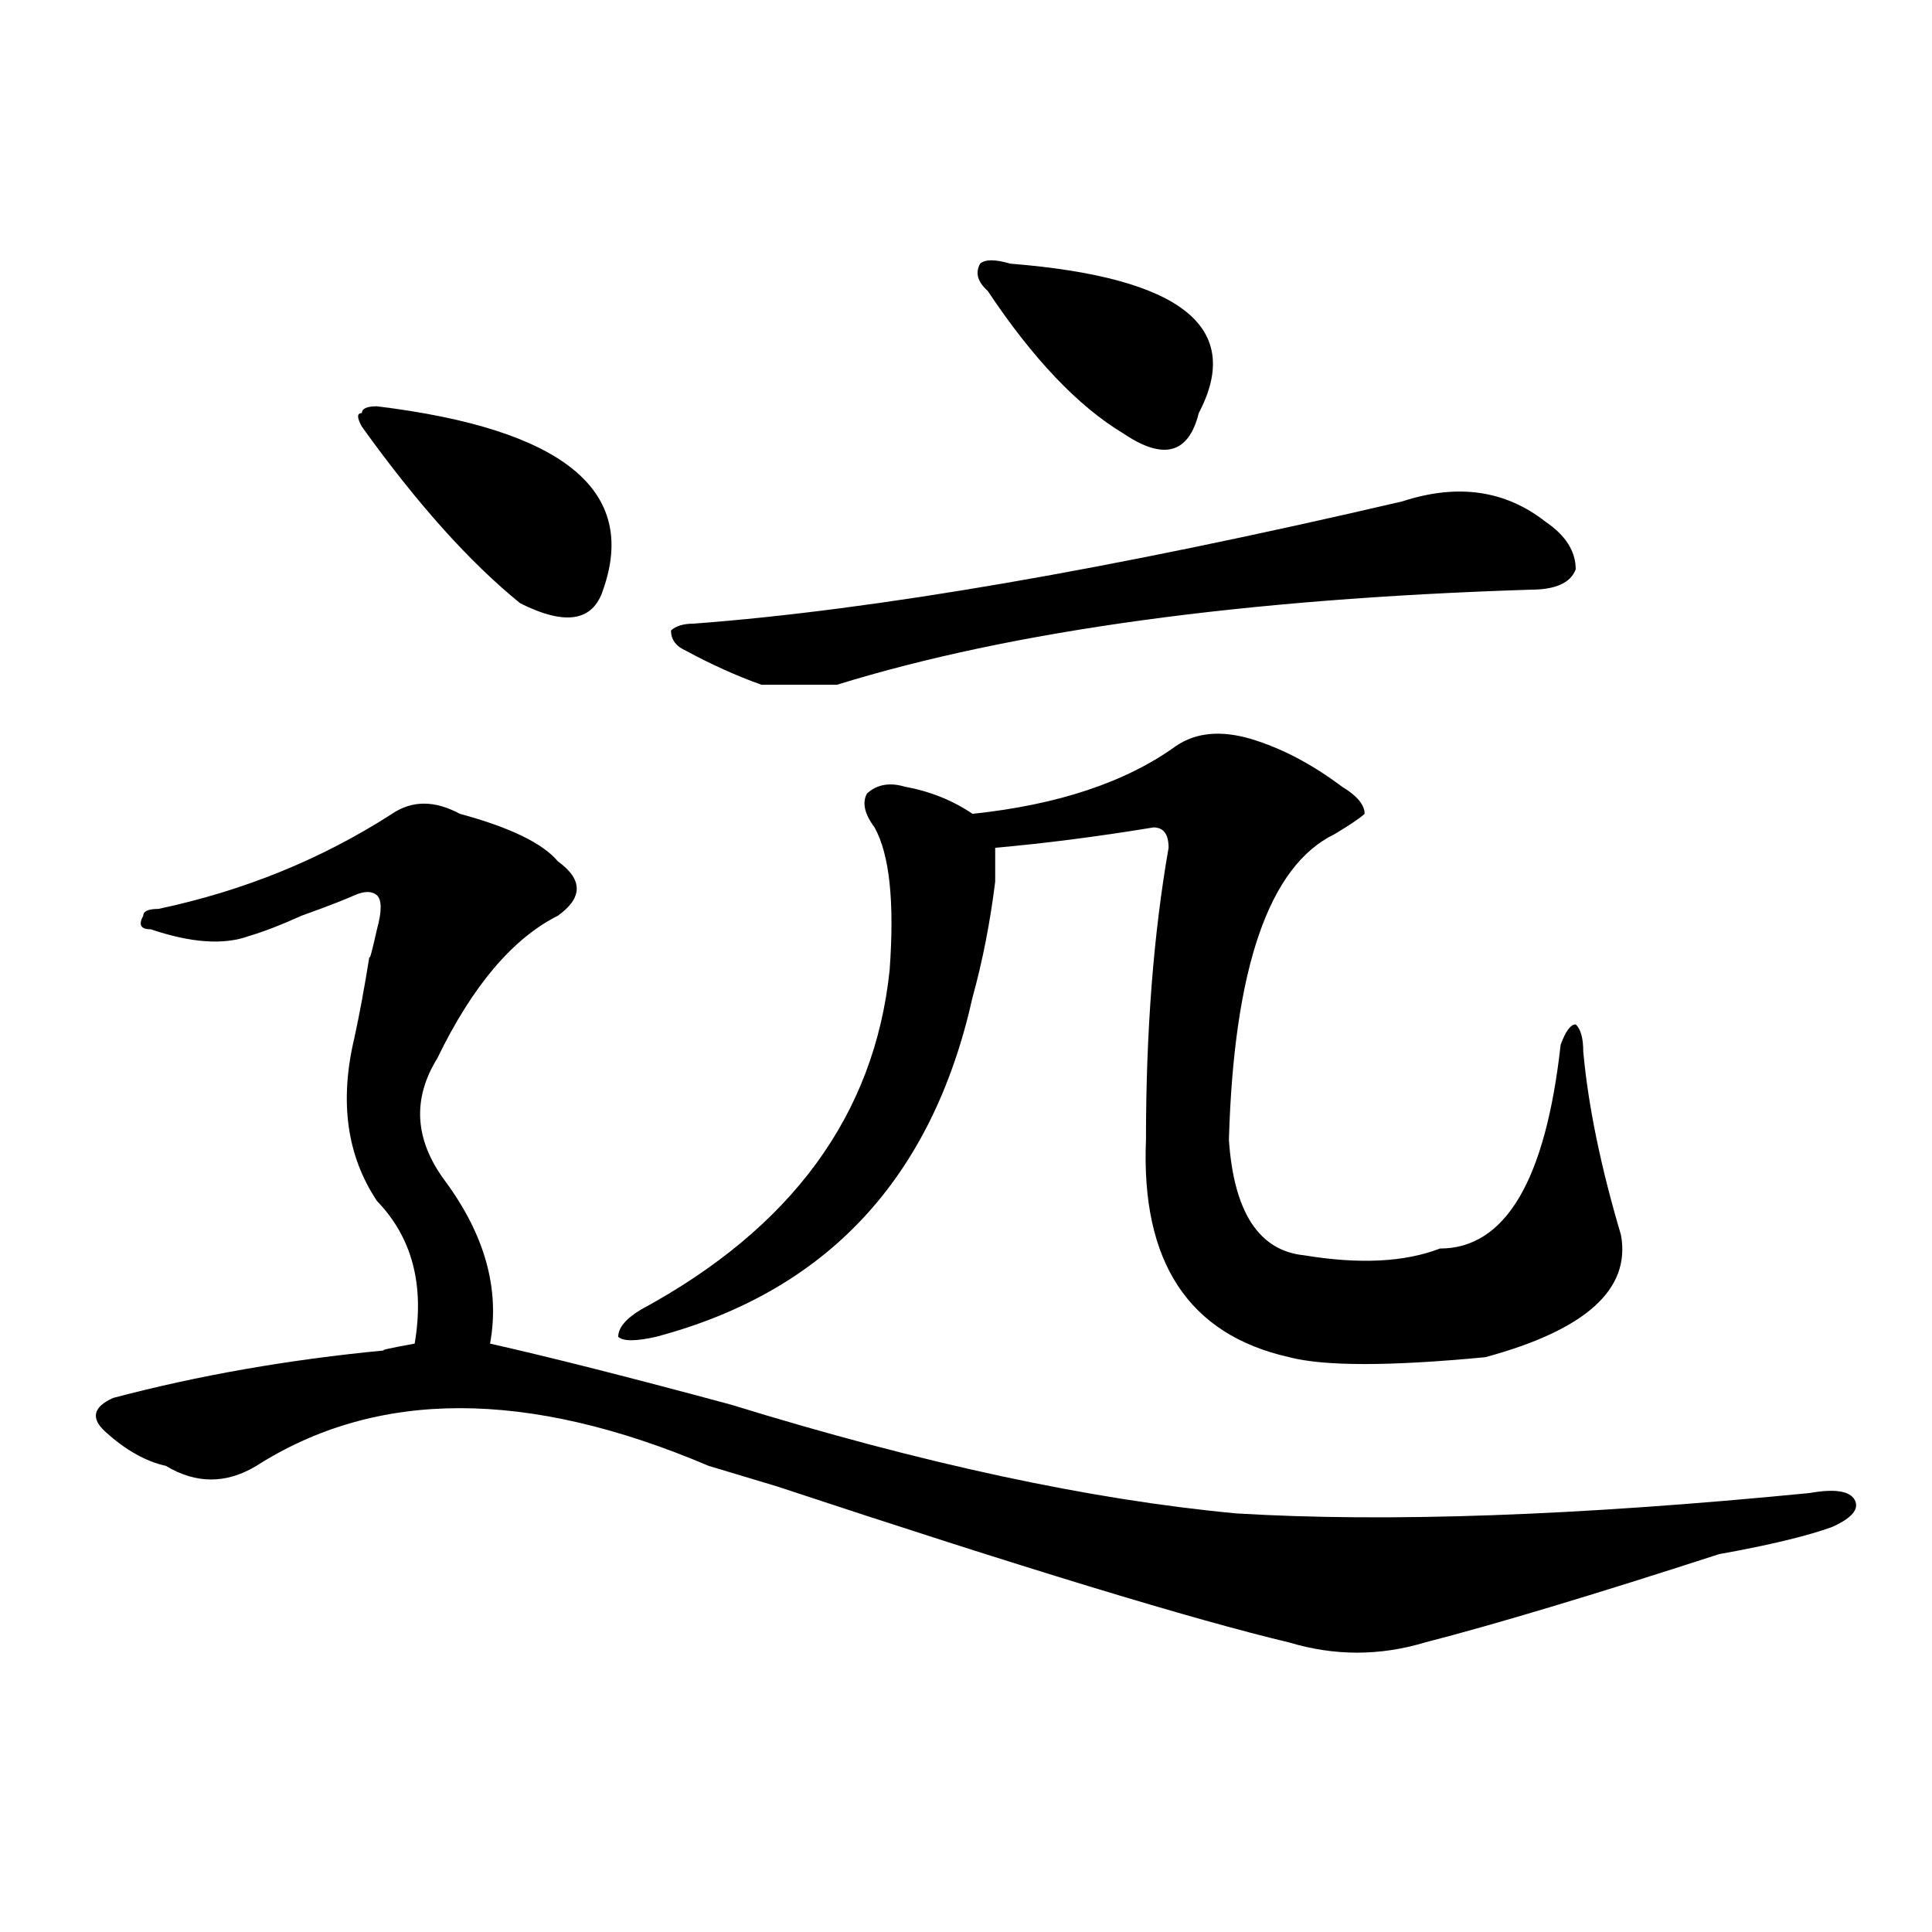 <?xml version="1.0" encoding="utf-8"?>
<!-- Generator: Adobe Illustrator 16.0.0, SVG Export Plug-In . SVG Version: 6.00 Build 0)  -->
<!DOCTYPE svg PUBLIC "-//W3C//DTD SVG 1.1//EN" "http://www.w3.org/Graphics/SVG/1.1/DTD/svg11.dtd">
<svg version="1.1" id="图层_1" xmlns="http://www.w3.org/2000/svg" xmlns:xlink="http://www.w3.org/1999/xlink" x="0px" y="0px"
	 width="1000px" height="1000px" viewBox="0 0 1000 1000" enable-background="new 0 0 1000 1000" xml:space="preserve">
<path d="M202.922,421.234c10.365-7.031,22.073-7.031,35.121,0c25.975,7.031,42.926,15.271,50.73,24.609
	c12.988,9.394,12.988,18.787,0,28.125c-23.414,11.756-44.267,36.365-62.438,73.828c-13.049,21.094-11.707,42.188,3.902,63.281
	c20.792,28.125,28.597,56.25,23.414,84.375c31.219,7.031,72.803,17.578,124.875,31.641c98.839,30.487,185.971,49.219,261.457,56.25
	c78.047,4.725,176.886,1.209,296.578-10.547c12.988-2.307,20.792-1.153,23.414,3.516c2.561,4.725-1.341,9.394-11.707,14.063
	c-13.048,4.725-32.56,9.394-58.535,14.063c-65.059,21.094-115.79,36.31-152.191,45.703c-23.414,7.031-46.828,7.031-70.242,0
	c-49.45-11.756-137.924-38.672-265.359-80.859c-15.609-4.669-27.316-8.185-35.121-10.547c-93.656-39.825-171.703-39.825-234.141,0
	c-15.609,9.394-31.219,9.394-46.828,0c-10.427-2.307-20.853-8.185-31.219-17.578c-7.805-7.031-6.524-12.854,3.902-17.578
	c44.206-11.7,91.034-19.885,140.484-24.609c-2.622,0,2.561-1.153,15.609-3.516c5.183-30.432-1.342-55.041-19.512-73.828
	c-15.609-23.4-19.512-51.525-11.707-84.375c2.561-11.7,5.183-25.763,7.805-42.188c0,2.362,1.281-2.307,3.902-14.063
	c2.561-9.338,2.561-15.216,0-17.578c-2.622-2.307-6.524-2.307-11.707,0c-5.244,2.362-14.329,5.878-27.316,10.547
	c-10.427,4.725-19.512,8.24-27.316,10.547c-13.049,4.725-29.938,3.516-50.73-3.516c-5.244,0-6.524-2.307-3.902-7.031
	c0-2.307,2.561-3.516,7.805-3.516C126.156,461.115,166.46,444.69,202.922,421.234z M195.118,210.297
	c96.217,11.755,135.24,43.396,117.07,94.922c-5.244,16.425-19.512,18.787-42.926,7.031c-26.036-21.094-53.352-51.526-81.949-91.406
	c-2.622-4.669-2.622-7.031,0-7.031C187.313,211.505,189.874,210.297,195.118,210.297z M608.766,386.078
	c10.365-7.031,23.414-8.185,39.023-3.516c15.609,4.725,31.219,12.909,46.828,24.609c7.805,4.725,11.707,9.394,11.707,14.063
	c-2.622,2.362-7.805,5.878-15.609,10.547c-33.841,16.425-52.072,69.159-54.633,158.203c2.561,37.519,15.609,57.459,39.023,59.766
	c28.597,4.725,52.011,3.516,70.242-3.516c33.78,0,54.633-35.156,62.438-105.469c2.561-7.031,5.183-10.547,7.805-10.547
	c2.561,2.362,3.902,7.031,3.902,14.063c2.561,28.125,9.085,59.766,19.512,94.922c5.183,28.125-18.231,49.219-70.242,63.281
	c-49.45,4.725-83.291,4.725-101.461,0c-52.072-11.7-76.766-49.219-74.145-112.5c0-56.25,3.902-106.622,11.707-151.172
	c0-7.031-2.622-10.547-7.805-10.547c-28.658,4.725-55.974,8.24-81.949,10.547c0,4.725,0,10.547,0,17.578
	c-2.622,21.094-6.524,41.034-11.707,59.766c-20.853,93.769-75.486,152.381-163.898,175.781c-10.427,2.362-16.951,2.362-19.512,0
	c0-4.669,3.902-9.338,11.707-14.063c78.047-42.188,120.973-100.744,128.777-175.781c2.561-35.156,0-59.766-7.805-73.828
	c-5.244-7.031-6.524-12.854-3.902-17.578c5.183-4.669,11.707-5.822,19.512-3.516c12.988,2.362,24.695,7.031,35.121,14.063
	C547.609,416.565,582.73,404.865,608.766,386.078z M725.836,259.516c28.597-9.339,53.291-5.823,74.145,10.547
	c10.365,7.031,15.609,15.271,15.609,24.609c-2.622,7.031-10.427,10.547-23.414,10.547c-148.289,4.725-267.981,21.094-359.016,49.219
	h-39.023c-13.049-4.669-26.036-10.547-39.023-17.578c-5.244-2.307-7.805-5.822-7.805-10.547c2.561-2.307,6.463-3.516,11.707-3.516
	C452.672,315.766,574.926,294.672,725.836,259.516z M522.915,136.469c88.412,7.031,120.973,32.849,97.559,77.344
	c-5.244,21.094-18.231,24.609-39.023,10.547c-23.414-14.063-46.828-38.672-70.242-73.828c-5.244-4.669-6.524-9.339-3.902-14.063
	C509.866,134.161,515.11,134.161,522.915,136.469z"/>
</svg>
